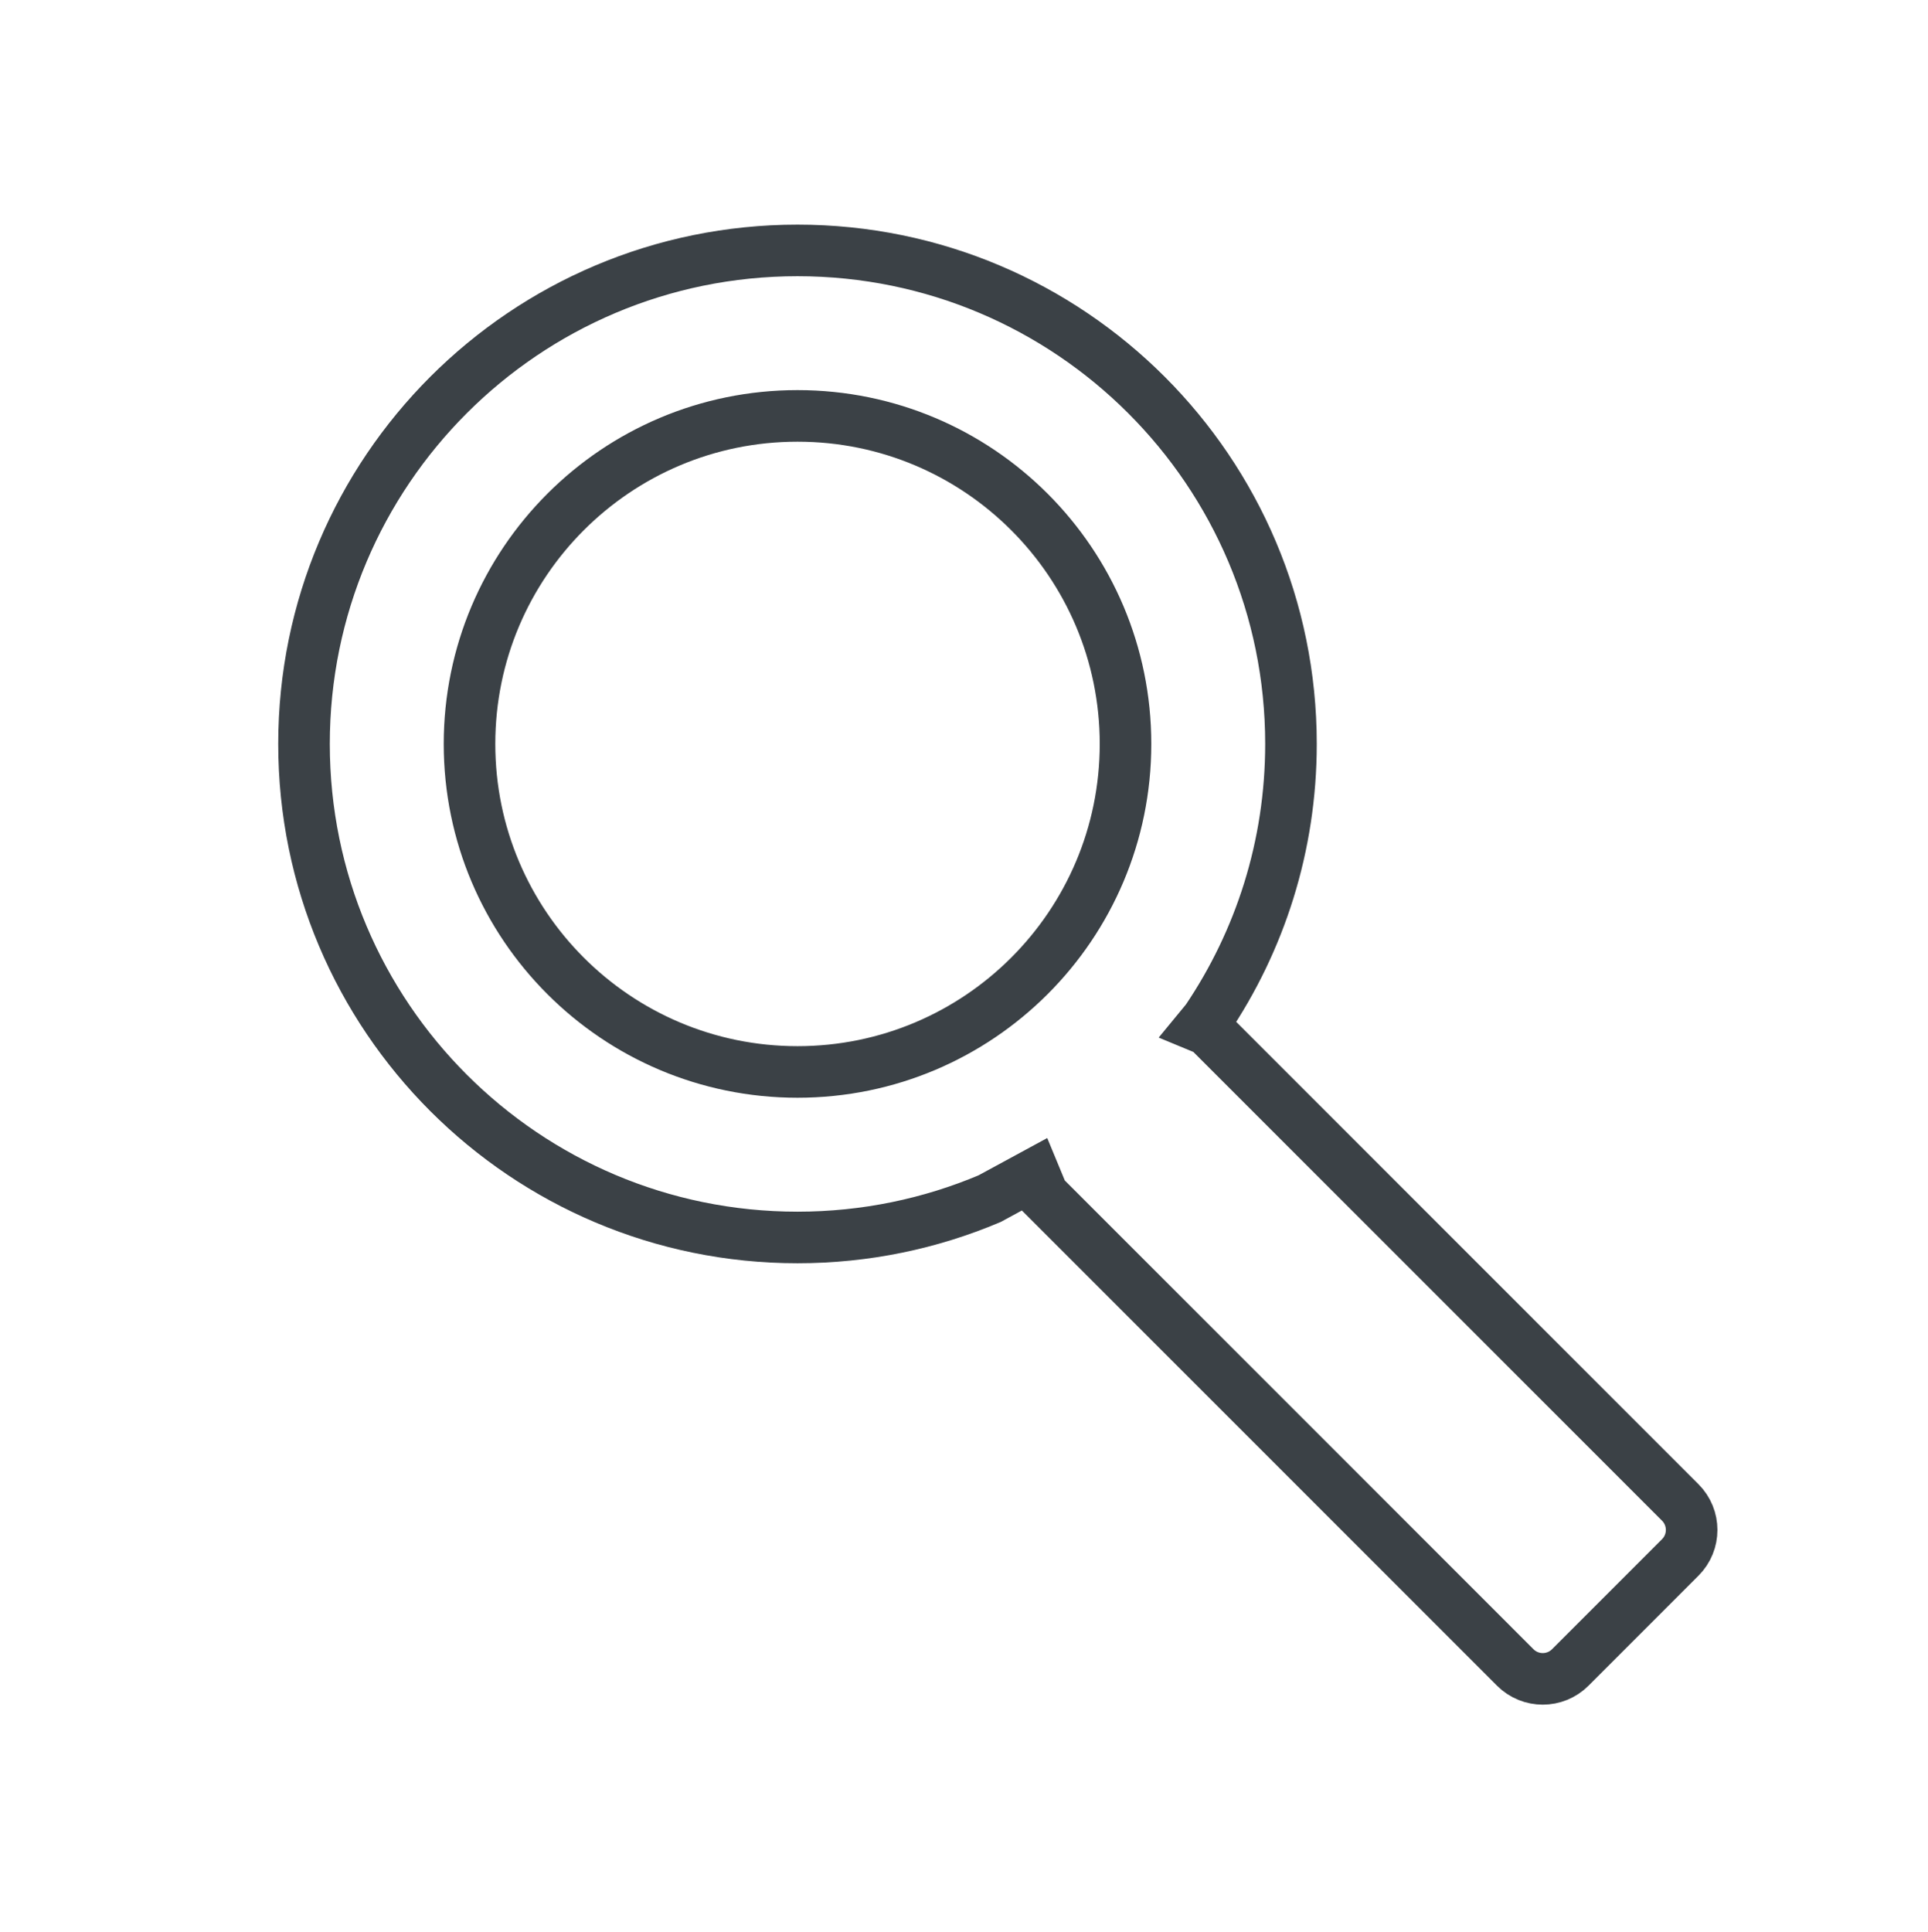 <svg width="514" height="515" xmlns="http://www.w3.org/2000/svg" xmlns:xlink="http://www.w3.org/1999/xlink" xml:space="preserve" overflow="hidden"><defs><clipPath id="clip0"><rect x="1556" y="1120" width="514" height="515"/></clipPath></defs><g clip-path="url(#clip0)" transform="translate(-1556 -1120)"><path d="M1768.61 1230.87C1720.32 1230.87 1681.17 1270.02 1681.17 1318.32 1681.17 1366.61 1720.32 1405.76 1768.61 1405.76 1816.91 1405.76 1856.06 1366.61 1856.06 1318.32 1856.06 1270.02 1816.91 1230.87 1768.61 1230.87ZM1768.61 1186.76C1841.27 1186.76 1900.17 1245.66 1900.17 1318.32 1900.17 1345.56 1891.89 1370.87 1877.7 1391.87L1876.11 1393.8 1878.04 1394.6 2003.95 1520.52C2008 1524.57 2008 1531.13 2003.95 1535.18L1974.63 1564.51C1970.58 1568.56 1964.01 1568.56 1959.96 1564.51L1834.05 1438.59 1831.76 1433.06 1819.82 1439.54C1804.08 1446.19 1786.78 1449.88 1768.61 1449.88 1695.95 1449.88 1637.05 1390.97 1637.05 1318.32 1637.05 1245.66 1695.95 1186.76 1768.61 1186.76Z" stroke="#3B4146" stroke-width="13.75" stroke-miterlimit="8" fill="none" fill-rule="evenodd"/></g></svg>